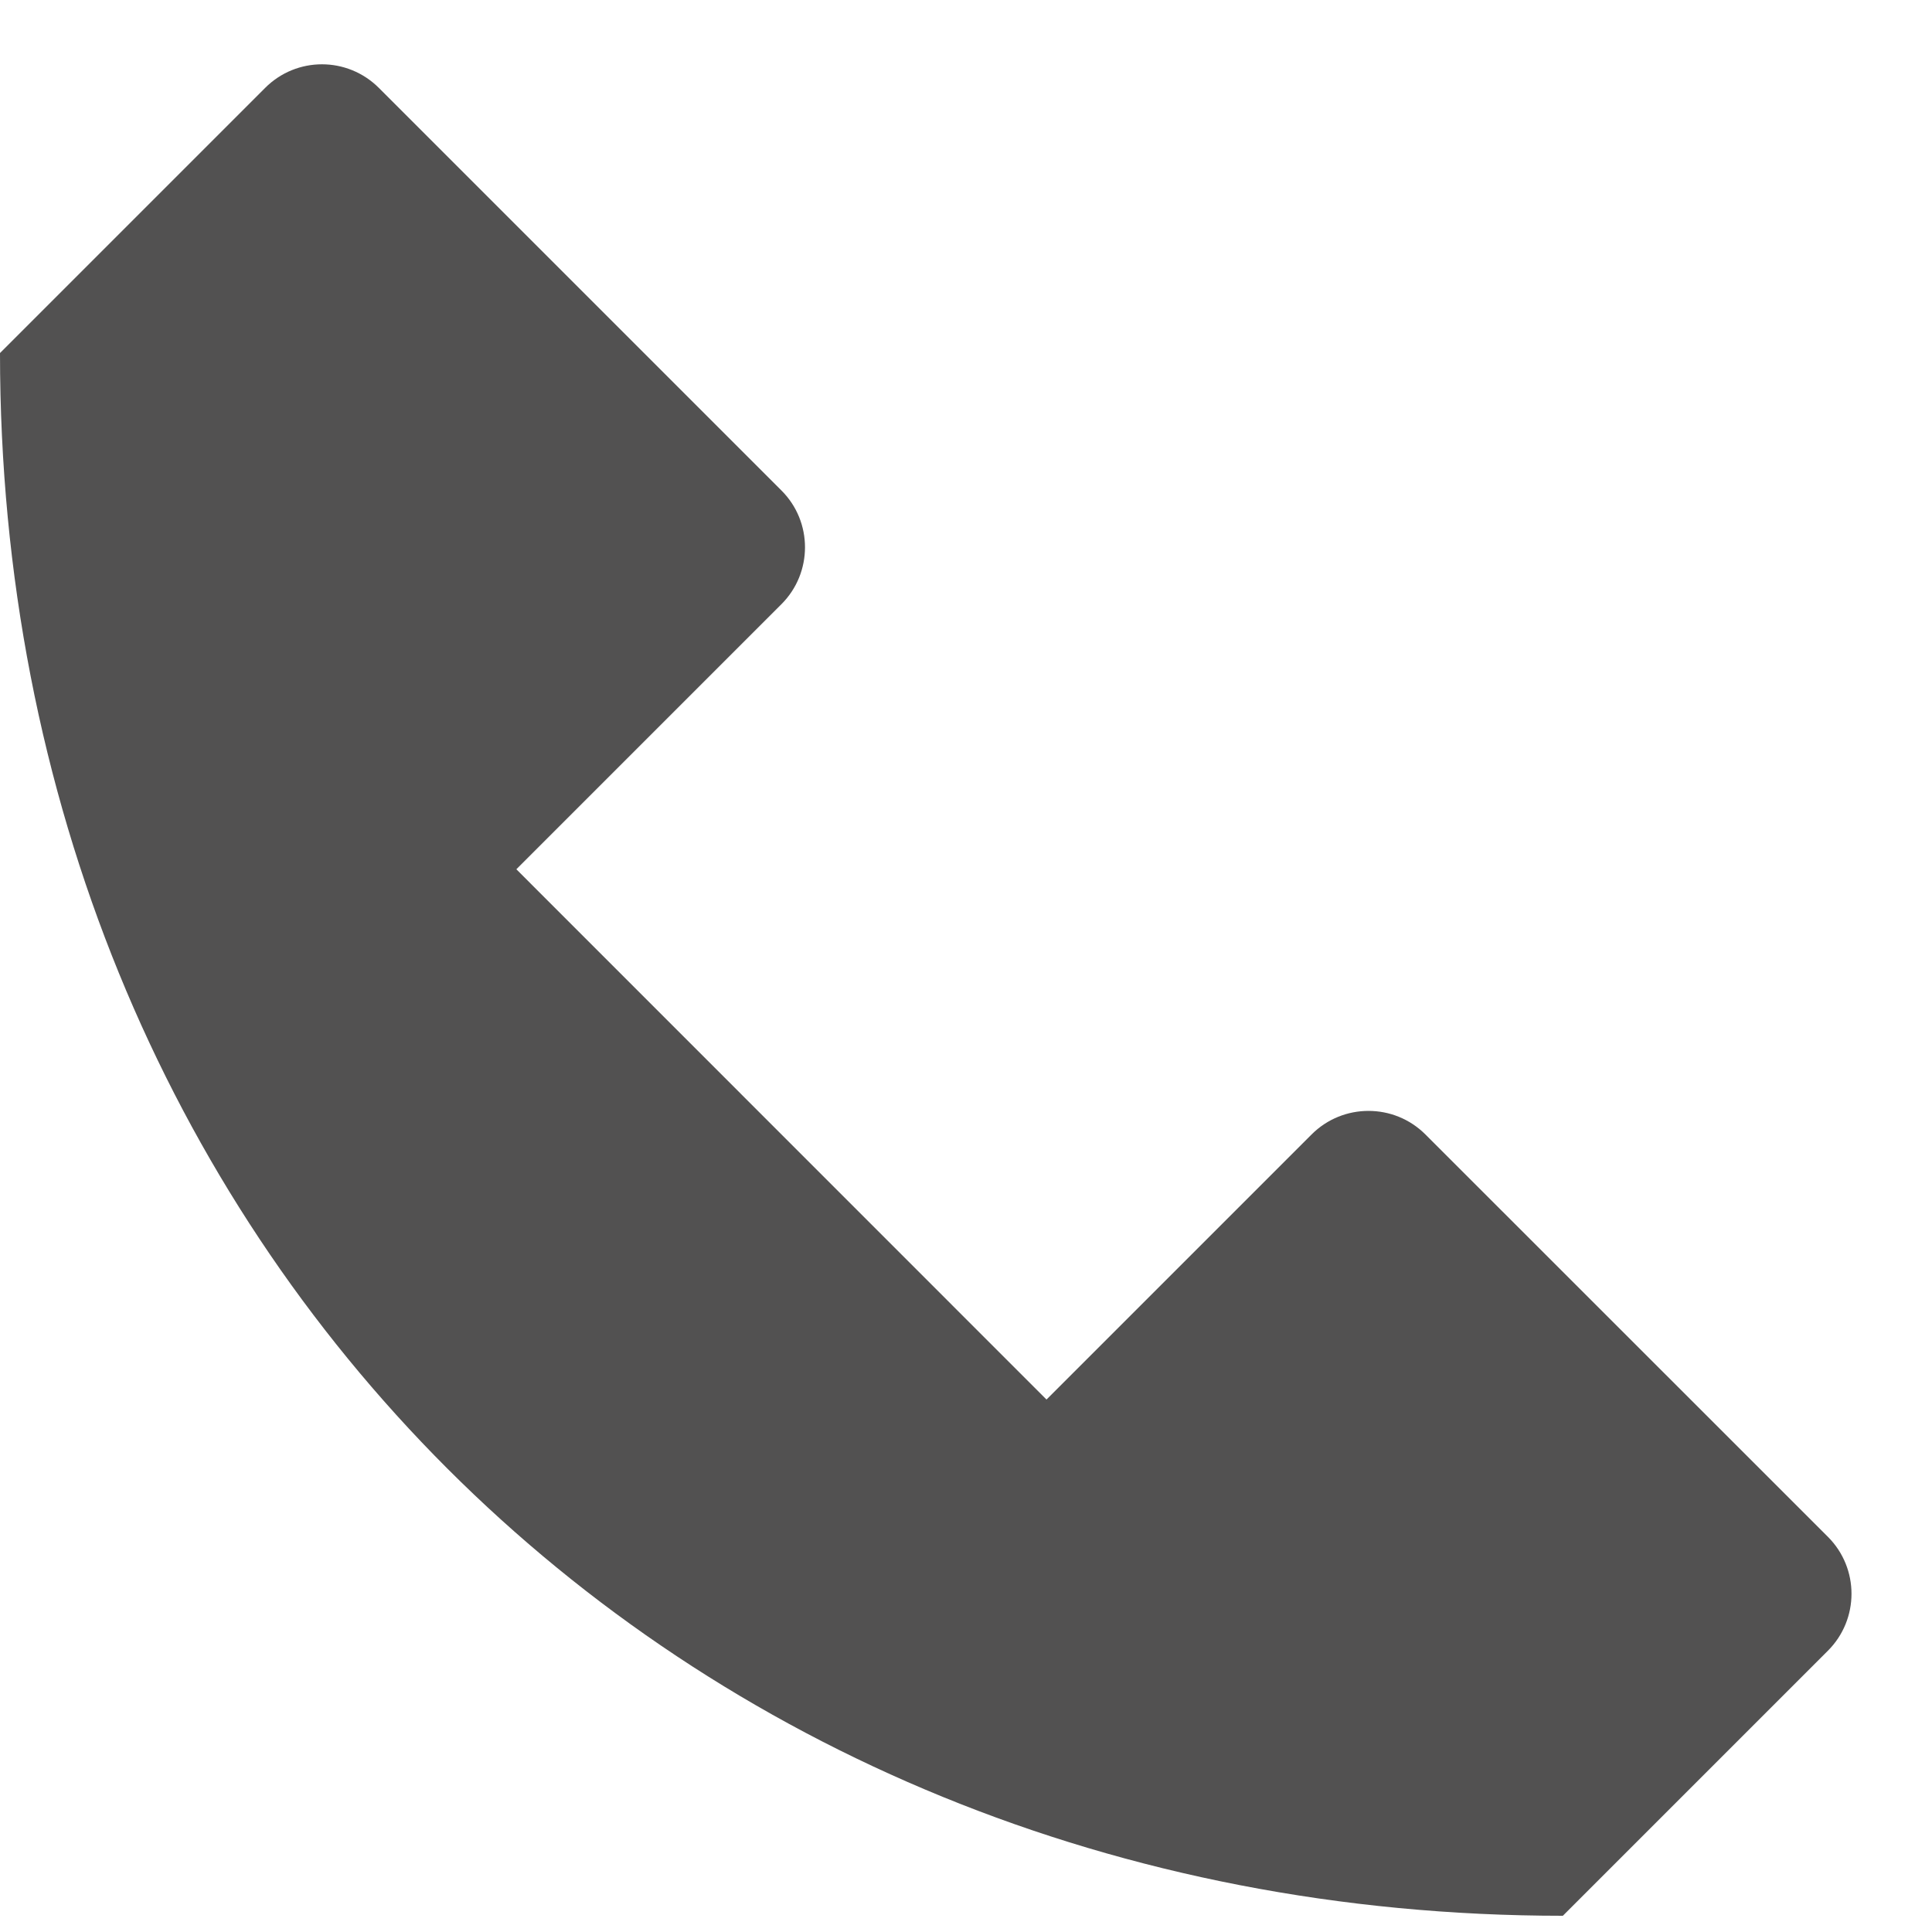 <svg width="15" height="15" viewBox="0 0 15 15" fill="none" xmlns="http://www.w3.org/2000/svg">
<path d="M10.183 8.808L8.125 10.866L4.009 6.749L6.067 4.691C6.311 4.447 6.311 4.051 6.067 3.808L2.942 0.683C2.697 0.438 2.302 0.438 2.058 0.683L0 2.741C0 9.658 5.216 14.874 12.134 14.874L14.192 12.816C14.436 12.572 14.436 12.176 14.192 11.932L11.067 8.808C10.823 8.564 10.427 8.564 10.183 8.808Z" fill="#525151"/>
</svg>
